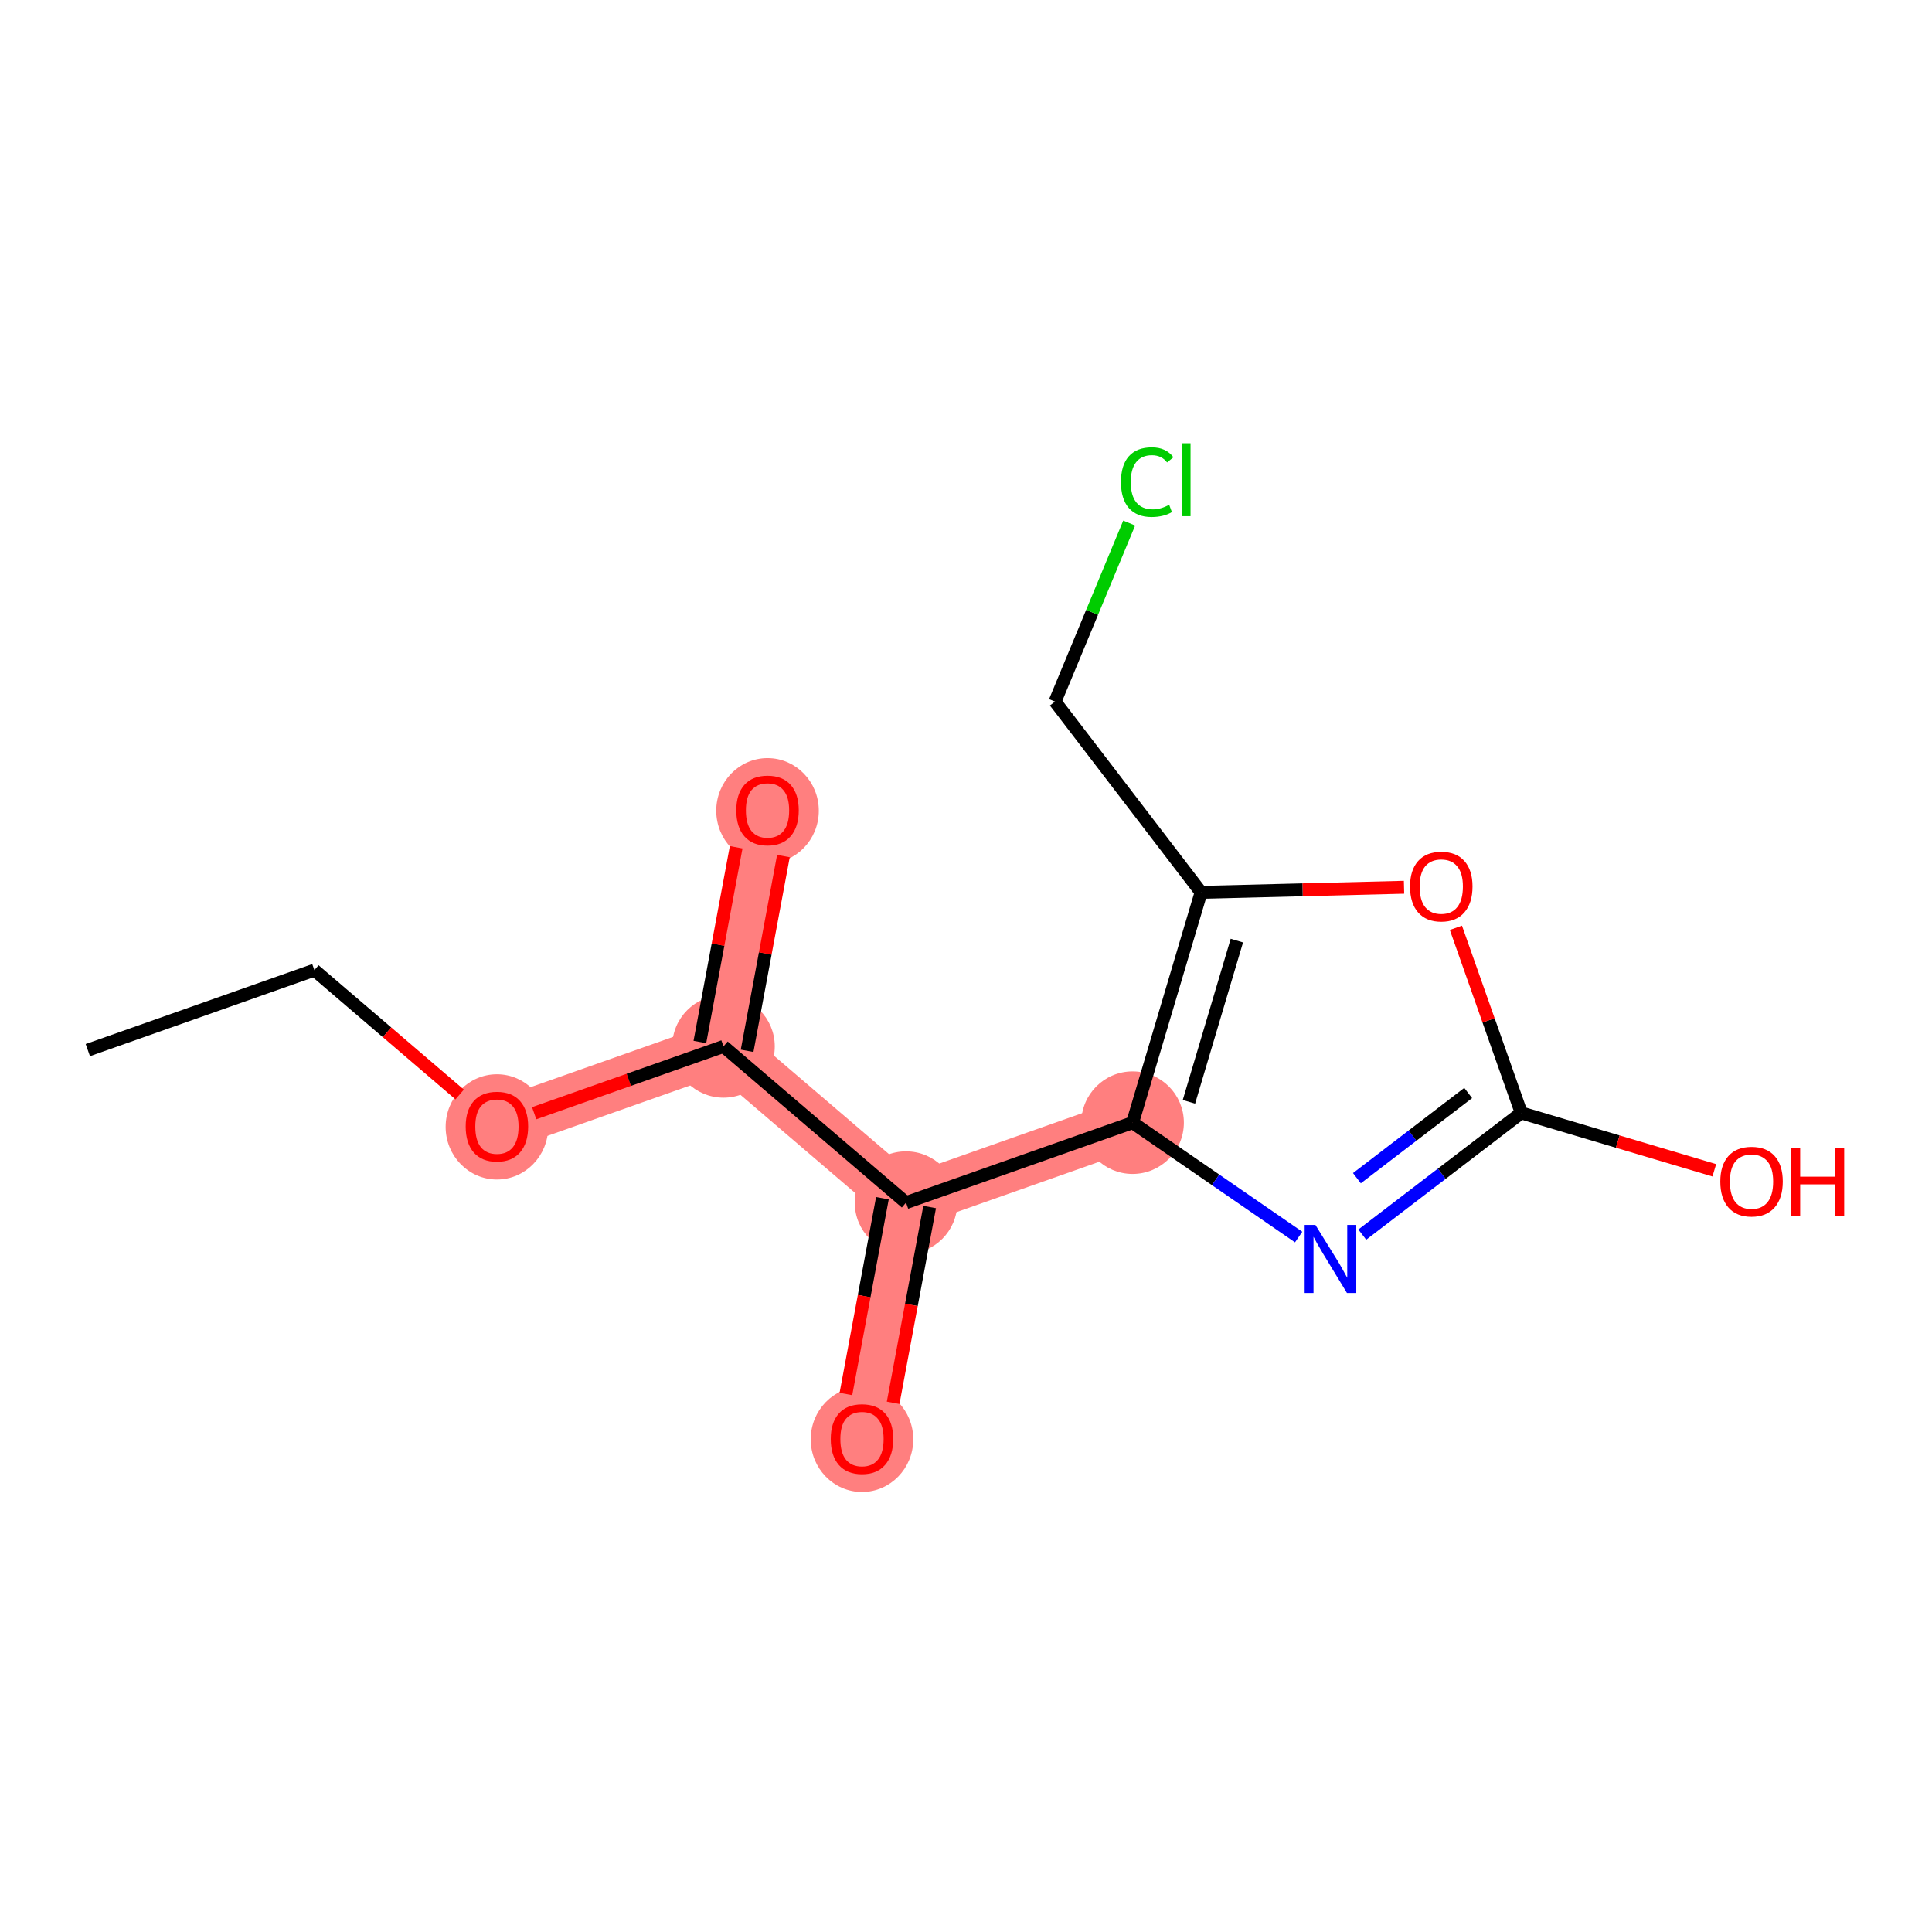 <?xml version='1.0' encoding='iso-8859-1'?>
<svg version='1.1' baseProfile='full'
              xmlns='http://www.w3.org/2000/svg'
                      xmlns:rdkit='http://www.rdkit.org/xml'
                      xmlns:xlink='http://www.w3.org/1999/xlink'
                  xml:space='preserve'
width='300px' height='300px' viewBox='0 0 300 300'>
<!-- END OF HEADER -->
<rect style='opacity:1.0;fill:#FFFFFF;stroke:none' width='300' height='300' x='0' y='0'> </rect>
<rect style='opacity:1.0;fill:#FFFFFF;stroke:none' width='300' height='300' x='0' y='0'> </rect>
<path d='M 77.162,174.901 L 112.344,162.484' style='fill:none;fill-rule:evenodd;stroke:#FF7F7F;stroke-width:8.0px;stroke-linecap:butt;stroke-linejoin:miter;stroke-opacity:1' />
<path d='M 112.344,162.484 L 119.181,125.807' style='fill:none;fill-rule:evenodd;stroke:#FF7F7F;stroke-width:8.0px;stroke-linecap:butt;stroke-linejoin:miter;stroke-opacity:1' />
<path d='M 112.344,162.484 L 140.688,186.744' style='fill:none;fill-rule:evenodd;stroke:#FF7F7F;stroke-width:8.0px;stroke-linecap:butt;stroke-linejoin:miter;stroke-opacity:1' />
<path d='M 140.688,186.744 L 133.85,223.42' style='fill:none;fill-rule:evenodd;stroke:#FF7F7F;stroke-width:8.0px;stroke-linecap:butt;stroke-linejoin:miter;stroke-opacity:1' />
<path d='M 140.688,186.744 L 175.869,174.327' style='fill:none;fill-rule:evenodd;stroke:#FF7F7F;stroke-width:8.0px;stroke-linecap:butt;stroke-linejoin:miter;stroke-opacity:1' />
<ellipse cx='77.162' cy='174.983' rx='7.462' ry='7.672'  style='fill:#FF7F7F;fill-rule:evenodd;stroke:#FF7F7F;stroke-width:1.0px;stroke-linecap:butt;stroke-linejoin:miter;stroke-opacity:1' />
<ellipse cx='112.344' cy='162.484' rx='7.462' ry='7.462'  style='fill:#FF7F7F;fill-rule:evenodd;stroke:#FF7F7F;stroke-width:1.0px;stroke-linecap:butt;stroke-linejoin:miter;stroke-opacity:1' />
<ellipse cx='119.181' cy='125.889' rx='7.462' ry='7.672'  style='fill:#FF7F7F;fill-rule:evenodd;stroke:#FF7F7F;stroke-width:1.0px;stroke-linecap:butt;stroke-linejoin:miter;stroke-opacity:1' />
<ellipse cx='140.688' cy='186.744' rx='7.462' ry='7.462'  style='fill:#FF7F7F;fill-rule:evenodd;stroke:#FF7F7F;stroke-width:1.0px;stroke-linecap:butt;stroke-linejoin:miter;stroke-opacity:1' />
<ellipse cx='133.85' cy='223.502' rx='7.462' ry='7.672'  style='fill:#FF7F7F;fill-rule:evenodd;stroke:#FF7F7F;stroke-width:1.0px;stroke-linecap:butt;stroke-linejoin:miter;stroke-opacity:1' />
<ellipse cx='175.869' cy='174.327' rx='7.462' ry='7.462'  style='fill:#FF7F7F;fill-rule:evenodd;stroke:#FF7F7F;stroke-width:1.0px;stroke-linecap:butt;stroke-linejoin:miter;stroke-opacity:1' />
<path class='bond-0 atom-0 atom-1' d='M 13.636,163.058 L 48.818,150.641' style='fill:none;fill-rule:evenodd;stroke:#000000;stroke-width:2.0px;stroke-linecap:butt;stroke-linejoin:miter;stroke-opacity:1' />
<path class='bond-1 atom-1 atom-2' d='M 48.818,150.641 L 60.099,160.296' style='fill:none;fill-rule:evenodd;stroke:#000000;stroke-width:2.0px;stroke-linecap:butt;stroke-linejoin:miter;stroke-opacity:1' />
<path class='bond-1 atom-1 atom-2' d='M 60.099,160.296 L 71.379,169.951' style='fill:none;fill-rule:evenodd;stroke:#FF0000;stroke-width:2.0px;stroke-linecap:butt;stroke-linejoin:miter;stroke-opacity:1' />
<path class='bond-2 atom-2 atom-3' d='M 82.945,172.86 L 97.644,167.672' style='fill:none;fill-rule:evenodd;stroke:#FF0000;stroke-width:2.0px;stroke-linecap:butt;stroke-linejoin:miter;stroke-opacity:1' />
<path class='bond-2 atom-2 atom-3' d='M 97.644,167.672 L 112.344,162.484' style='fill:none;fill-rule:evenodd;stroke:#000000;stroke-width:2.0px;stroke-linecap:butt;stroke-linejoin:miter;stroke-opacity:1' />
<path class='bond-3 atom-3 atom-4' d='M 116.011,163.168 L 118.83,148.049' style='fill:none;fill-rule:evenodd;stroke:#000000;stroke-width:2.0px;stroke-linecap:butt;stroke-linejoin:miter;stroke-opacity:1' />
<path class='bond-3 atom-3 atom-4' d='M 118.83,148.049 L 121.648,132.93' style='fill:none;fill-rule:evenodd;stroke:#FF0000;stroke-width:2.0px;stroke-linecap:butt;stroke-linejoin:miter;stroke-opacity:1' />
<path class='bond-3 atom-3 atom-4' d='M 108.676,161.8 L 111.494,146.681' style='fill:none;fill-rule:evenodd;stroke:#000000;stroke-width:2.0px;stroke-linecap:butt;stroke-linejoin:miter;stroke-opacity:1' />
<path class='bond-3 atom-3 atom-4' d='M 111.494,146.681 L 114.313,131.563' style='fill:none;fill-rule:evenodd;stroke:#FF0000;stroke-width:2.0px;stroke-linecap:butt;stroke-linejoin:miter;stroke-opacity:1' />
<path class='bond-4 atom-3 atom-5' d='M 112.344,162.484 L 140.688,186.744' style='fill:none;fill-rule:evenodd;stroke:#000000;stroke-width:2.0px;stroke-linecap:butt;stroke-linejoin:miter;stroke-opacity:1' />
<path class='bond-5 atom-5 atom-6' d='M 137.02,186.06 L 134.186,201.26' style='fill:none;fill-rule:evenodd;stroke:#000000;stroke-width:2.0px;stroke-linecap:butt;stroke-linejoin:miter;stroke-opacity:1' />
<path class='bond-5 atom-5 atom-6' d='M 134.186,201.26 L 131.352,216.461' style='fill:none;fill-rule:evenodd;stroke:#FF0000;stroke-width:2.0px;stroke-linecap:butt;stroke-linejoin:miter;stroke-opacity:1' />
<path class='bond-5 atom-5 atom-6' d='M 144.355,187.427 L 141.521,202.628' style='fill:none;fill-rule:evenodd;stroke:#000000;stroke-width:2.0px;stroke-linecap:butt;stroke-linejoin:miter;stroke-opacity:1' />
<path class='bond-5 atom-5 atom-6' d='M 141.521,202.628 L 138.688,217.829' style='fill:none;fill-rule:evenodd;stroke:#FF0000;stroke-width:2.0px;stroke-linecap:butt;stroke-linejoin:miter;stroke-opacity:1' />
<path class='bond-6 atom-5 atom-7' d='M 140.688,186.744 L 175.869,174.327' style='fill:none;fill-rule:evenodd;stroke:#000000;stroke-width:2.0px;stroke-linecap:butt;stroke-linejoin:miter;stroke-opacity:1' />
<path class='bond-7 atom-7 atom-8' d='M 175.869,174.327 L 188.762,183.207' style='fill:none;fill-rule:evenodd;stroke:#000000;stroke-width:2.0px;stroke-linecap:butt;stroke-linejoin:miter;stroke-opacity:1' />
<path class='bond-7 atom-7 atom-8' d='M 188.762,183.207 L 201.654,192.088' style='fill:none;fill-rule:evenodd;stroke:#0000FF;stroke-width:2.0px;stroke-linecap:butt;stroke-linejoin:miter;stroke-opacity:1' />
<path class='bond-14 atom-12 atom-7' d='M 186.503,138.566 L 175.869,174.327' style='fill:none;fill-rule:evenodd;stroke:#000000;stroke-width:2.0px;stroke-linecap:butt;stroke-linejoin:miter;stroke-opacity:1' />
<path class='bond-14 atom-12 atom-7' d='M 192.06,146.057 L 184.617,171.089' style='fill:none;fill-rule:evenodd;stroke:#000000;stroke-width:2.0px;stroke-linecap:butt;stroke-linejoin:miter;stroke-opacity:1' />
<path class='bond-8 atom-8 atom-9' d='M 211.534,191.709 L 223.875,182.259' style='fill:none;fill-rule:evenodd;stroke:#0000FF;stroke-width:2.0px;stroke-linecap:butt;stroke-linejoin:miter;stroke-opacity:1' />
<path class='bond-8 atom-8 atom-9' d='M 223.875,182.259 L 236.217,172.81' style='fill:none;fill-rule:evenodd;stroke:#000000;stroke-width:2.0px;stroke-linecap:butt;stroke-linejoin:miter;stroke-opacity:1' />
<path class='bond-8 atom-8 atom-9' d='M 210.7,182.949 L 219.339,176.335' style='fill:none;fill-rule:evenodd;stroke:#0000FF;stroke-width:2.0px;stroke-linecap:butt;stroke-linejoin:miter;stroke-opacity:1' />
<path class='bond-8 atom-8 atom-9' d='M 219.339,176.335 L 227.978,169.72' style='fill:none;fill-rule:evenodd;stroke:#000000;stroke-width:2.0px;stroke-linecap:butt;stroke-linejoin:miter;stroke-opacity:1' />
<path class='bond-9 atom-9 atom-10' d='M 236.217,172.81 L 251.206,177.267' style='fill:none;fill-rule:evenodd;stroke:#000000;stroke-width:2.0px;stroke-linecap:butt;stroke-linejoin:miter;stroke-opacity:1' />
<path class='bond-9 atom-9 atom-10' d='M 251.206,177.267 L 266.195,181.724' style='fill:none;fill-rule:evenodd;stroke:#FF0000;stroke-width:2.0px;stroke-linecap:butt;stroke-linejoin:miter;stroke-opacity:1' />
<path class='bond-10 atom-9 atom-11' d='M 236.217,172.81 L 231.145,158.439' style='fill:none;fill-rule:evenodd;stroke:#000000;stroke-width:2.0px;stroke-linecap:butt;stroke-linejoin:miter;stroke-opacity:1' />
<path class='bond-10 atom-9 atom-11' d='M 231.145,158.439 L 226.072,144.068' style='fill:none;fill-rule:evenodd;stroke:#FF0000;stroke-width:2.0px;stroke-linecap:butt;stroke-linejoin:miter;stroke-opacity:1' />
<path class='bond-11 atom-11 atom-12' d='M 218.017,137.774 L 202.26,138.17' style='fill:none;fill-rule:evenodd;stroke:#FF0000;stroke-width:2.0px;stroke-linecap:butt;stroke-linejoin:miter;stroke-opacity:1' />
<path class='bond-11 atom-11 atom-12' d='M 202.26,138.17 L 186.503,138.566' style='fill:none;fill-rule:evenodd;stroke:#000000;stroke-width:2.0px;stroke-linecap:butt;stroke-linejoin:miter;stroke-opacity:1' />
<path class='bond-12 atom-12 atom-13' d='M 186.503,138.566 L 163.822,108.943' style='fill:none;fill-rule:evenodd;stroke:#000000;stroke-width:2.0px;stroke-linecap:butt;stroke-linejoin:miter;stroke-opacity:1' />
<path class='bond-13 atom-13 atom-14' d='M 163.822,108.943 L 169.581,95.082' style='fill:none;fill-rule:evenodd;stroke:#000000;stroke-width:2.0px;stroke-linecap:butt;stroke-linejoin:miter;stroke-opacity:1' />
<path class='bond-13 atom-13 atom-14' d='M 169.581,95.082 L 175.34,81.22' style='fill:none;fill-rule:evenodd;stroke:#00CC00;stroke-width:2.0px;stroke-linecap:butt;stroke-linejoin:miter;stroke-opacity:1' />
<path  class='atom-2' d='M 72.312 174.93
Q 72.312 172.393, 73.566 170.976
Q 74.819 169.558, 77.162 169.558
Q 79.505 169.558, 80.759 170.976
Q 82.012 172.393, 82.012 174.93
Q 82.012 177.497, 80.744 178.96
Q 79.475 180.407, 77.162 180.407
Q 74.834 180.407, 73.566 178.96
Q 72.312 177.512, 72.312 174.93
M 77.162 179.213
Q 78.774 179.213, 79.639 178.139
Q 80.52 177.05, 80.52 174.93
Q 80.52 172.856, 79.639 171.811
Q 78.774 170.752, 77.162 170.752
Q 75.55 170.752, 74.67 171.796
Q 73.804 172.841, 73.804 174.93
Q 73.804 177.064, 74.67 178.139
Q 75.55 179.213, 77.162 179.213
' fill='#FF0000'/>
<path  class='atom-4' d='M 114.331 125.837
Q 114.331 123.3, 115.585 121.882
Q 116.838 120.465, 119.181 120.465
Q 121.524 120.465, 122.778 121.882
Q 124.031 123.3, 124.031 125.837
Q 124.031 128.404, 122.763 129.866
Q 121.494 131.314, 119.181 131.314
Q 116.853 131.314, 115.585 129.866
Q 114.331 128.419, 114.331 125.837
M 119.181 130.12
Q 120.793 130.12, 121.658 129.046
Q 122.539 127.956, 122.539 125.837
Q 122.539 123.763, 121.658 122.718
Q 120.793 121.659, 119.181 121.659
Q 117.569 121.659, 116.689 122.703
Q 115.823 123.748, 115.823 125.837
Q 115.823 127.971, 116.689 129.046
Q 117.569 130.12, 119.181 130.12
' fill='#FF0000'/>
<path  class='atom-6' d='M 129 223.45
Q 129 220.913, 130.254 219.495
Q 131.507 218.078, 133.85 218.078
Q 136.193 218.078, 137.447 219.495
Q 138.7 220.913, 138.7 223.45
Q 138.7 226.017, 137.432 227.479
Q 136.163 228.927, 133.85 228.927
Q 131.522 228.927, 130.254 227.479
Q 129 226.032, 129 223.45
M 133.85 227.733
Q 135.462 227.733, 136.327 226.658
Q 137.208 225.569, 137.208 223.45
Q 137.208 221.376, 136.327 220.331
Q 135.462 219.271, 133.85 219.271
Q 132.238 219.271, 131.358 220.316
Q 130.492 221.361, 130.492 223.45
Q 130.492 225.584, 131.358 226.658
Q 132.238 227.733, 133.85 227.733
' fill='#FF0000'/>
<path  class='atom-8' d='M 204.258 190.208
L 207.721 195.804
Q 208.064 196.356, 208.616 197.356
Q 209.168 198.356, 209.198 198.416
L 209.198 190.208
L 210.601 190.208
L 210.601 200.774
L 209.153 200.774
L 205.437 194.655
Q 205.005 193.939, 204.542 193.118
Q 204.094 192.297, 203.96 192.044
L 203.96 200.774
L 202.587 200.774
L 202.587 190.208
L 204.258 190.208
' fill='#0000FF'/>
<path  class='atom-10' d='M 267.127 183.474
Q 267.127 180.937, 268.381 179.519
Q 269.635 178.101, 271.977 178.101
Q 274.32 178.101, 275.574 179.519
Q 276.828 180.937, 276.828 183.474
Q 276.828 186.041, 275.559 187.503
Q 274.291 188.951, 271.977 188.951
Q 269.649 188.951, 268.381 187.503
Q 267.127 186.055, 267.127 183.474
M 271.977 187.757
Q 273.589 187.757, 274.455 186.682
Q 275.335 185.593, 275.335 183.474
Q 275.335 181.399, 274.455 180.355
Q 273.589 179.295, 271.977 179.295
Q 270.366 179.295, 269.485 180.34
Q 268.62 181.384, 268.62 183.474
Q 268.62 185.608, 269.485 186.682
Q 270.366 187.757, 271.977 187.757
' fill='#FF0000'/>
<path  class='atom-10' d='M 278.096 178.221
L 279.529 178.221
L 279.529 182.713
L 284.931 182.713
L 284.931 178.221
L 286.364 178.221
L 286.364 188.786
L 284.931 188.786
L 284.931 183.907
L 279.529 183.907
L 279.529 188.786
L 278.096 188.786
L 278.096 178.221
' fill='#FF0000'/>
<path  class='atom-11' d='M 218.95 137.658
Q 218.95 135.121, 220.203 133.704
Q 221.457 132.286, 223.8 132.286
Q 226.143 132.286, 227.396 133.704
Q 228.65 135.121, 228.65 137.658
Q 228.65 140.225, 227.381 141.688
Q 226.113 143.135, 223.8 143.135
Q 221.472 143.135, 220.203 141.688
Q 218.95 140.24, 218.95 137.658
M 223.8 141.941
Q 225.412 141.941, 226.277 140.867
Q 227.158 139.777, 227.158 137.658
Q 227.158 135.584, 226.277 134.539
Q 225.412 133.48, 223.8 133.48
Q 222.188 133.48, 221.308 134.524
Q 220.442 135.569, 220.442 137.658
Q 220.442 139.792, 221.308 140.867
Q 222.188 141.941, 223.8 141.941
' fill='#FF0000'/>
<path  class='atom-14' d='M 174.062 74.855
Q 174.062 72.229, 175.286 70.856
Q 176.524 69.468, 178.867 69.468
Q 181.046 69.468, 182.21 71.005
L 181.225 71.811
Q 180.374 70.692, 178.867 70.692
Q 177.27 70.692, 176.42 71.766
Q 175.584 72.826, 175.584 74.855
Q 175.584 76.945, 176.45 78.019
Q 177.33 79.094, 179.031 79.094
Q 180.195 79.094, 181.553 78.392
L 181.971 79.511
Q 181.419 79.87, 180.583 80.079
Q 179.748 80.287, 178.822 80.287
Q 176.524 80.287, 175.286 78.885
Q 174.062 77.482, 174.062 74.855
' fill='#00CC00'/>
<path  class='atom-14' d='M 183.493 68.826
L 184.866 68.826
L 184.866 80.153
L 183.493 80.153
L 183.493 68.826
' fill='#00CC00'/>
</svg>
